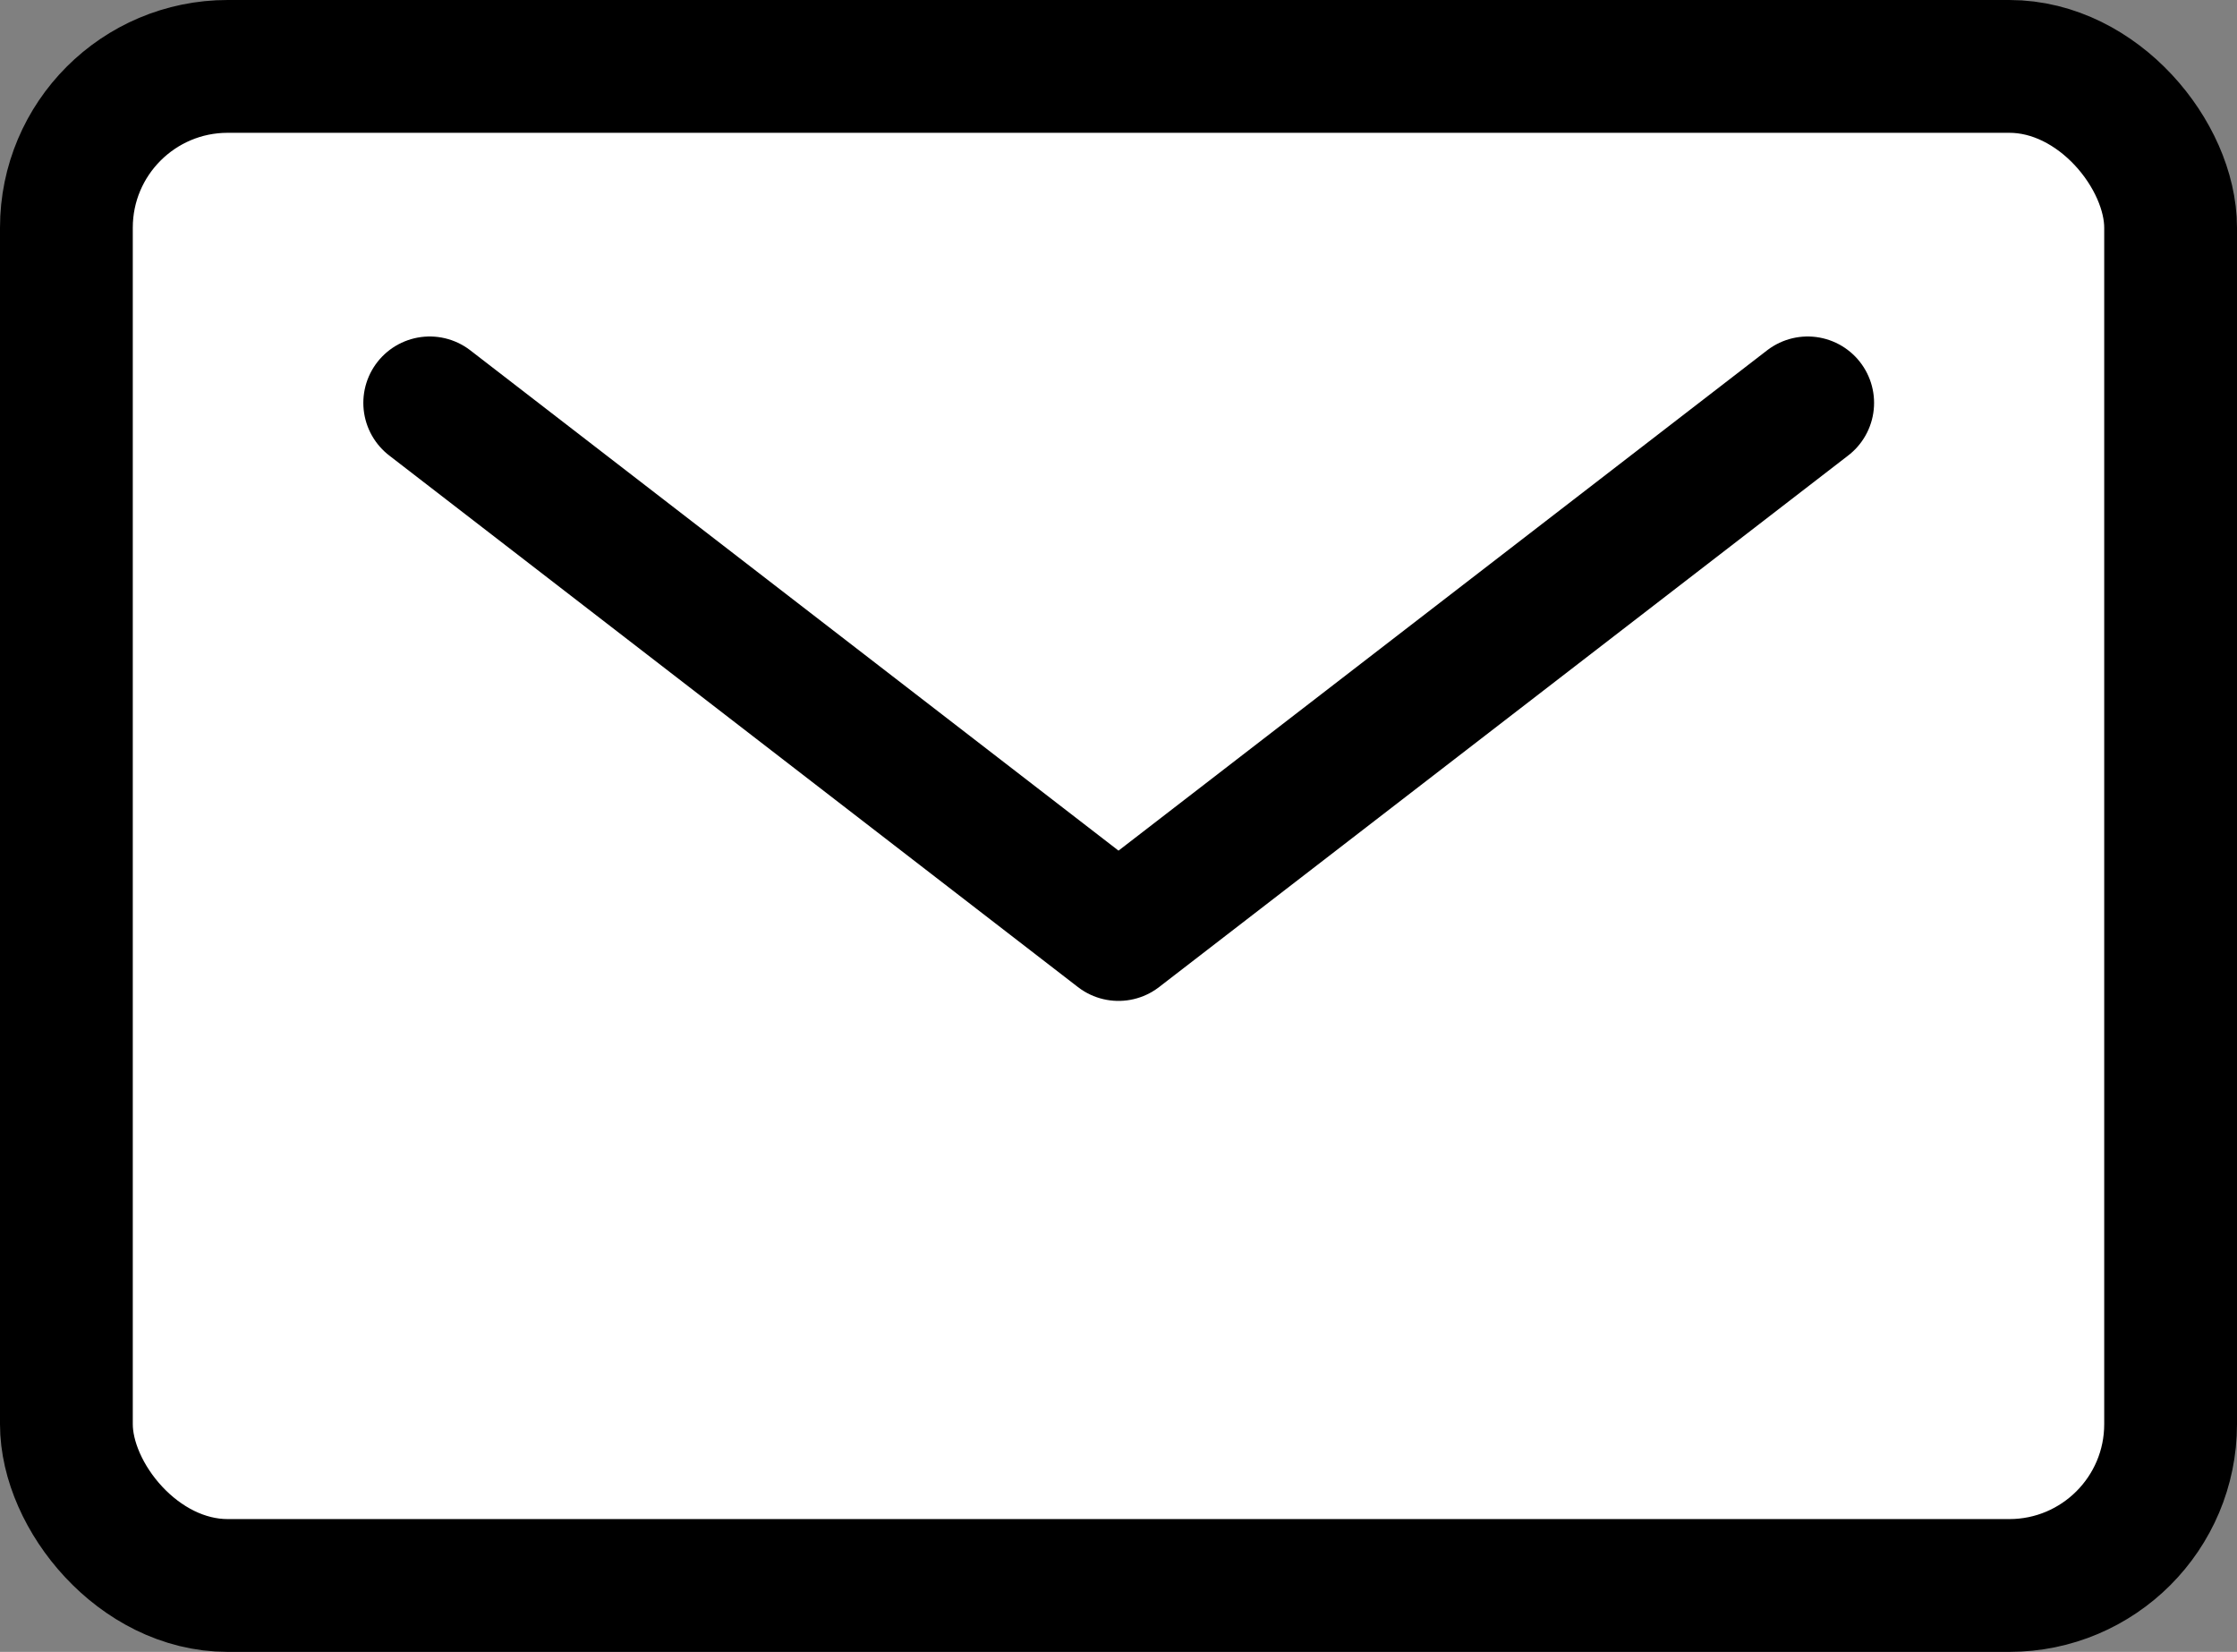 <?xml version="1.0" encoding="UTF-8"?>
<svg id="_レイヤー_2" data-name="レイヤー_2" xmlns="http://www.w3.org/2000/svg" viewBox="0 0 54.92 40.55">
  <rect x="0" y="0" width="54.92" height="40.55" fill="#808080" stroke="none"/>
  <defs>
    <style>
      .cls-1 {
        fill: #fff;
      }

      .cls-1, .cls-2 {
        stroke: #000;
        stroke-linecap: round;
        stroke-linejoin: round;
        stroke-width: 3.26px;
      }

      .cls-2 {
        fill: none;
      }
    </style>
  </defs>
  <g id="_レイヤー_1-2" data-name="レイヤー_1">
    <g>
      <rect class="cls-1" x="1.63" y="1.63" width="51.66" height="37.29" rx="3.96" ry="3.96"/>
      <polyline class="cls-2" points="44.38 9.89 27.46 22.94 10.55 9.89"/>
    </g>
  </g>
</svg>